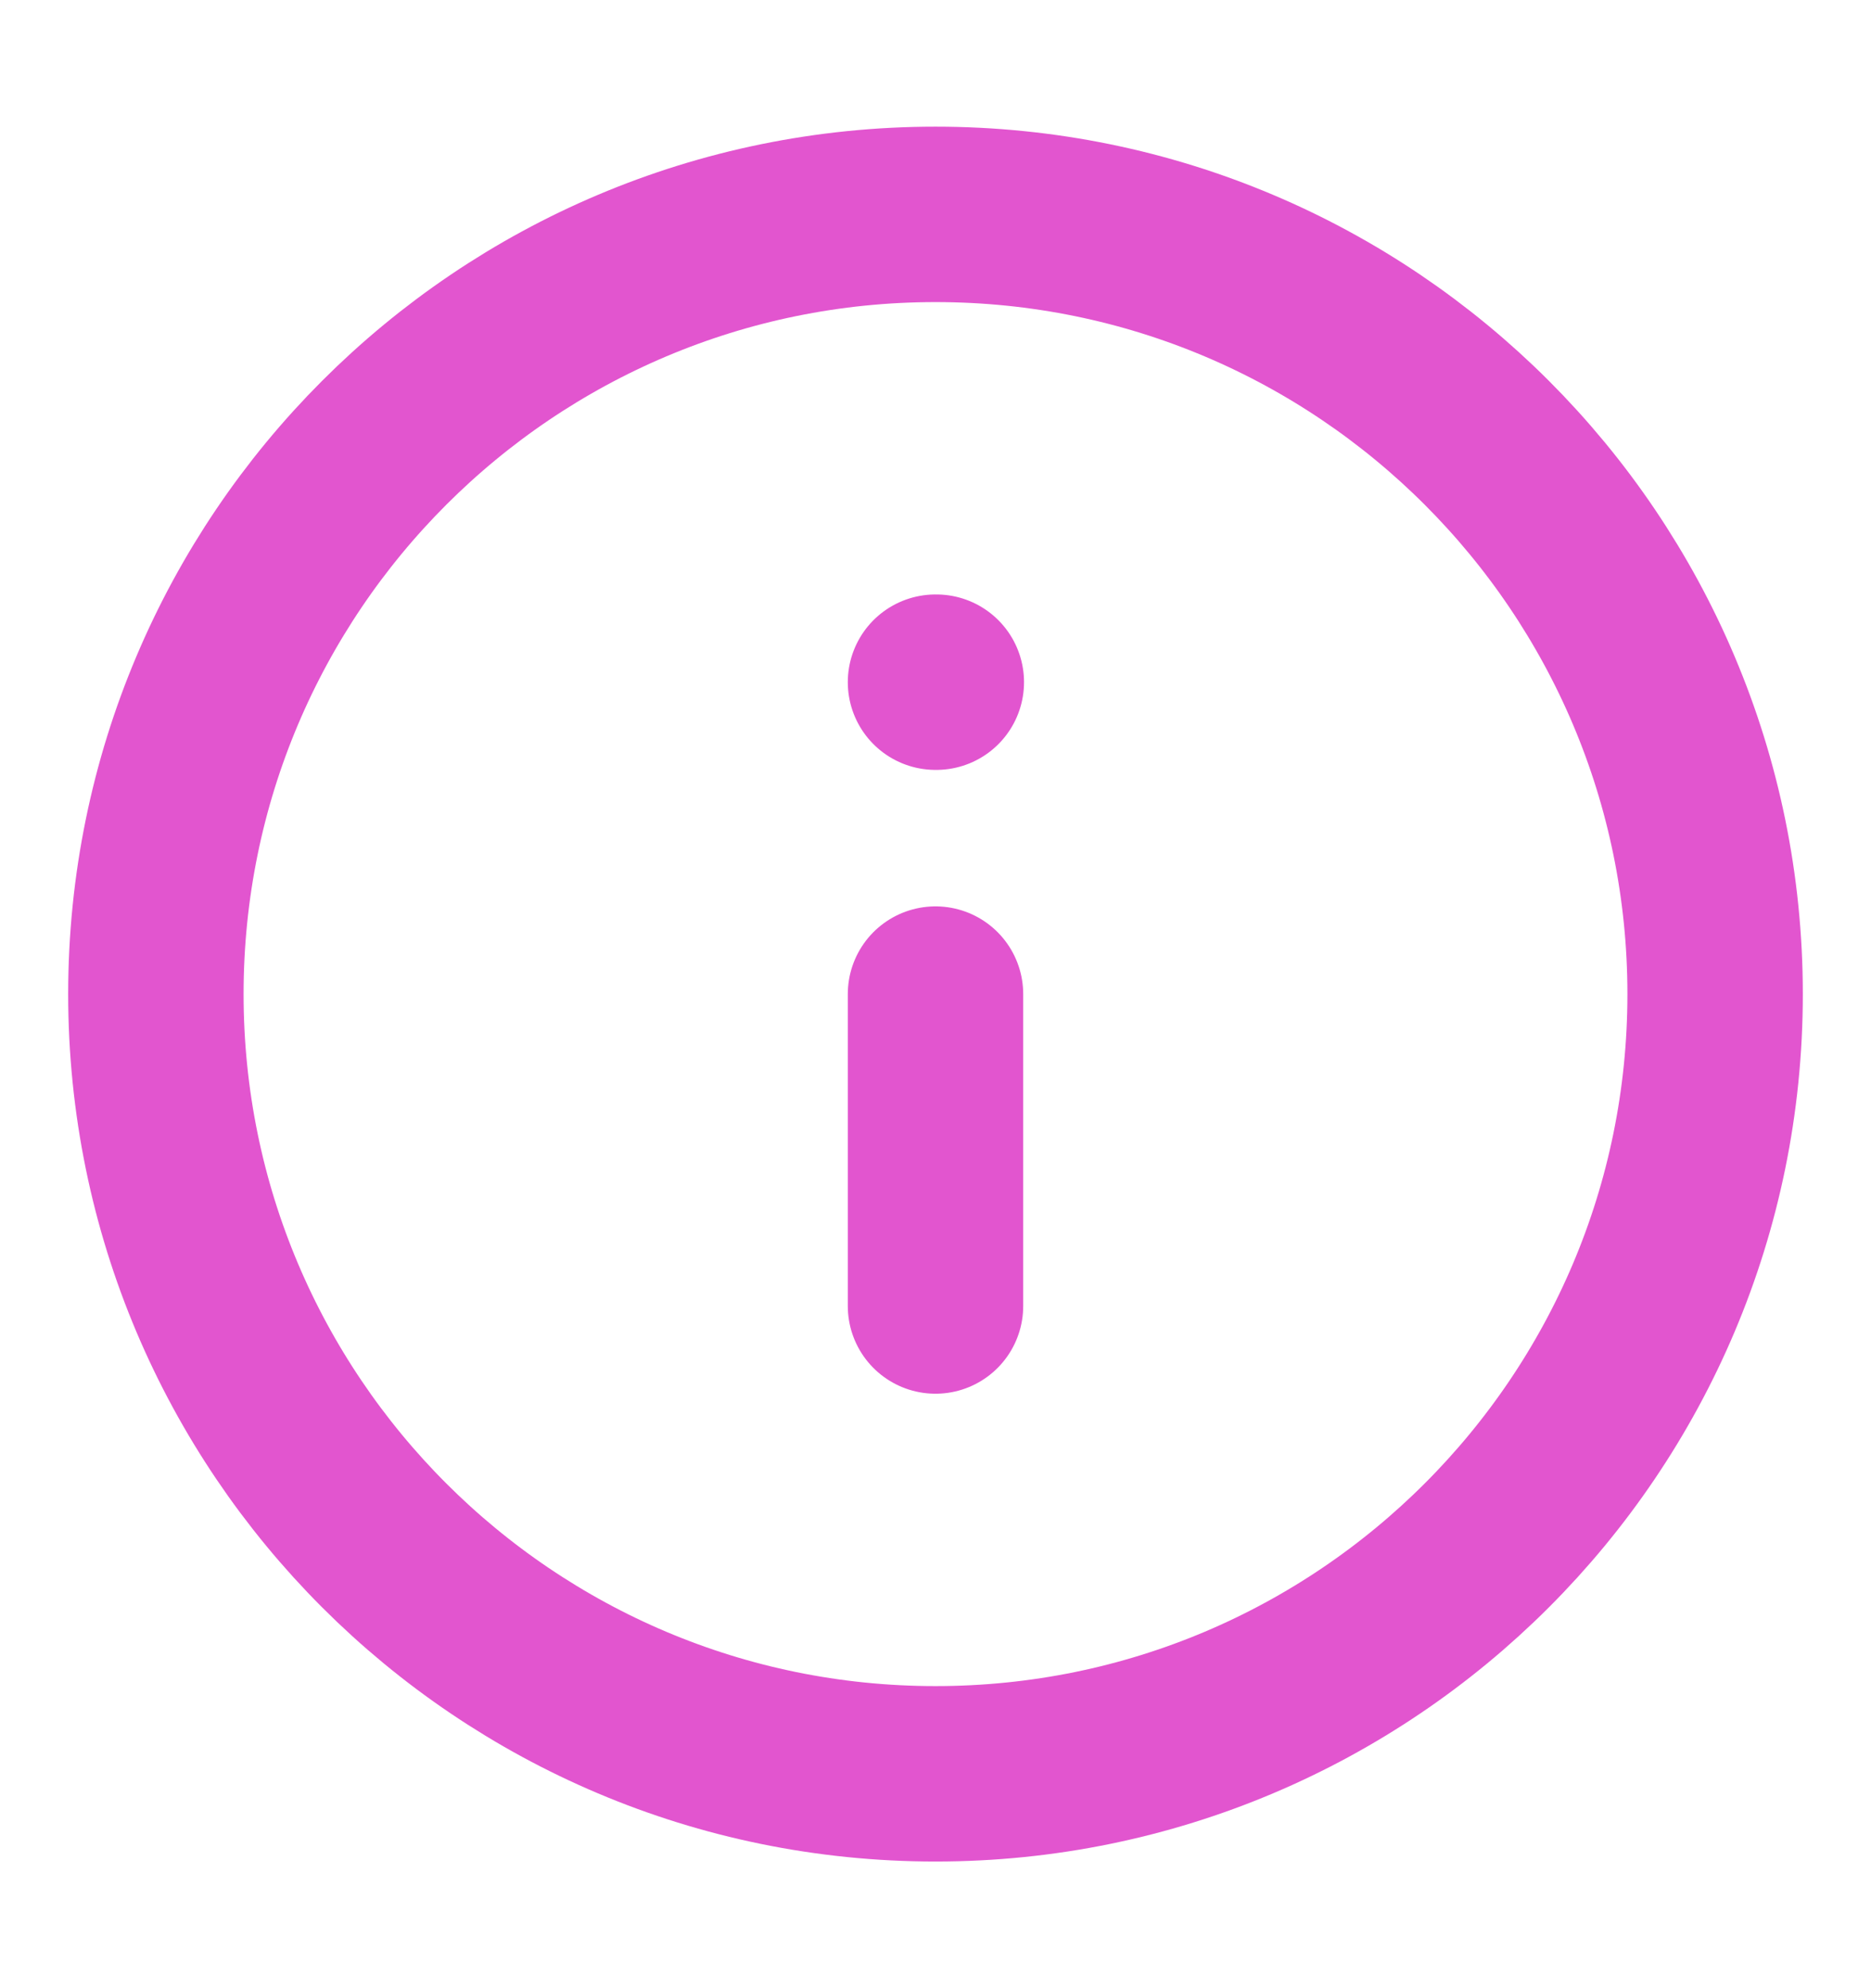 <svg width="16" height="17" viewBox="0 0 16 17" fill="none" xmlns="http://www.w3.org/2000/svg">
<g id="info-circle">
<path id="Icon" d="M8 11.167V8.5M8 5.833H8.007M14.667 8.5C14.667 12.182 11.682 15.167 8 15.167C4.318 15.167 1.333 12.182 1.333 8.5C1.333 4.818 4.318 1.833 8 1.833C11.682 1.833 14.667 4.818 14.667 8.5Z" stroke="#E255CF" stroke-width="1.5" stroke-linecap="round" stroke-linejoin="round"/>
</g>
</svg>
